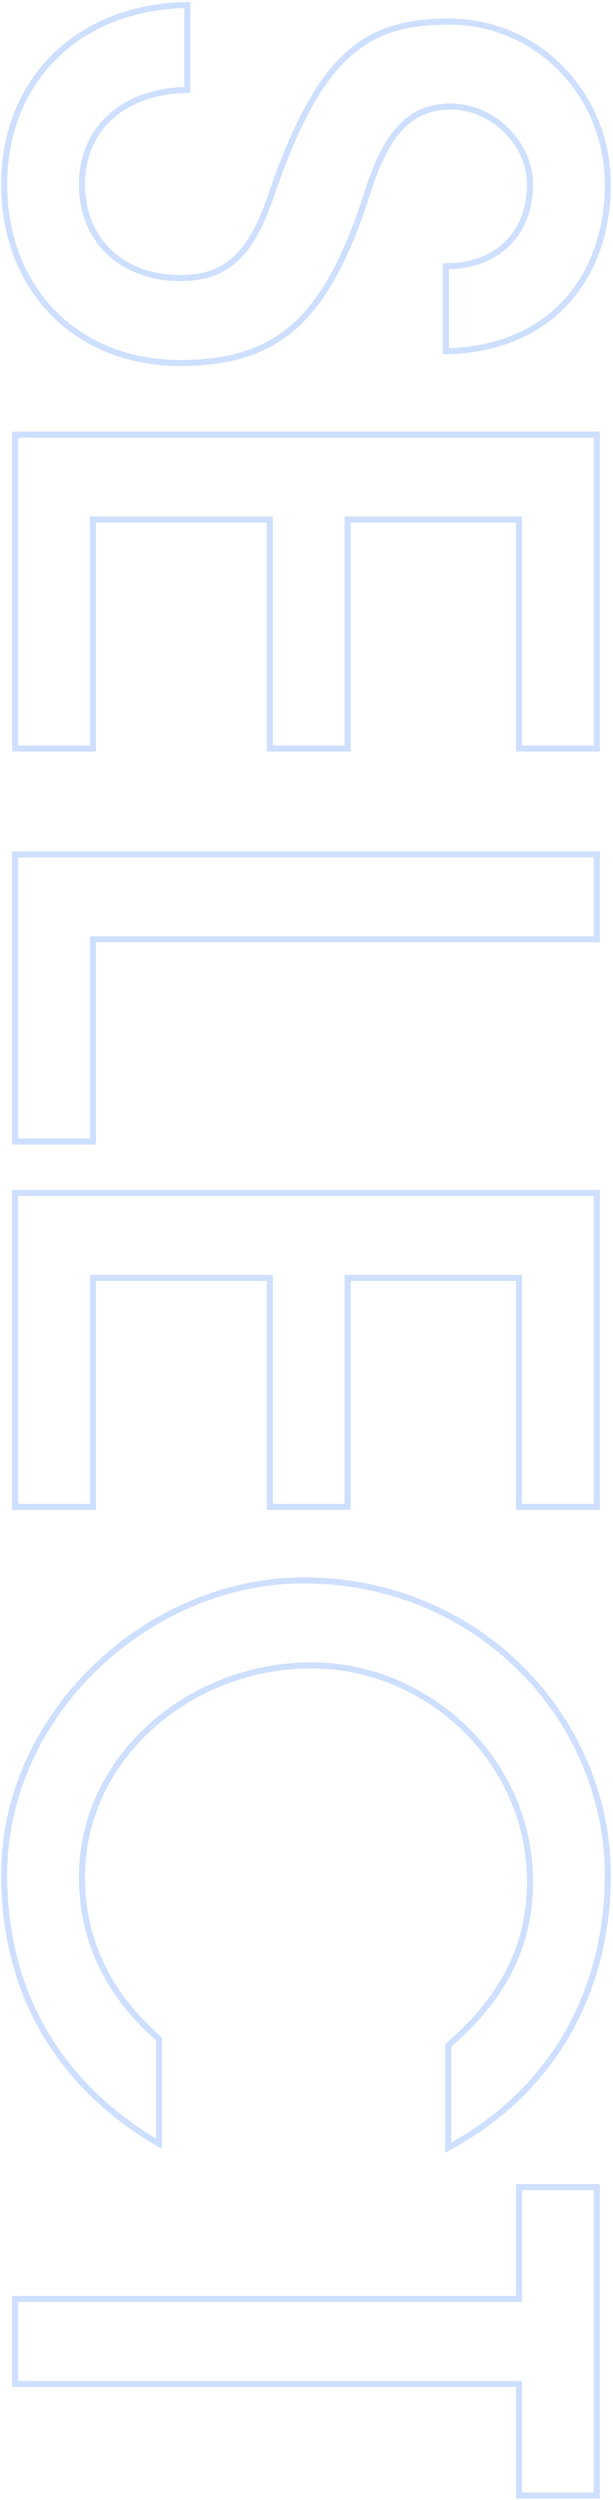 <svg xmlns="http://www.w3.org/2000/svg" width="202" height="823" fill="none"><mask id="a" width="202" height="823" x="0" y="0" fill="#000" maskUnits="userSpaceOnUse"><path fill="#fff" d="M0 0h202v823H0z"/><path d="M146.932 115.622V87.65c17.353 0 27.713-11.137 27.713-26.936 0-13.468-12.173-25.641-26.159-25.641-13.468 0-21.238 9.065-27.195 27.713-13.209 41.44-28.749 56.721-61.901 56.721-34.706 0-58.016-24.864-58.016-58.793 0-34.188 24.346-58.534 60.347-59.052v27.972c-20.72.259-34.706 12.432-34.706 31.08S40.483 91.535 59.39 91.535c13.986 0 22.792-6.216 29.785-26.677 16.058-47.397 31.598-57.757 58.793-57.757 29.267 0 52.318 24.087 52.318 53.613 0 31.598-19.943 54.39-53.354 54.908M5 246.423V143.082h191.66v103.341h-25.641v-75.369h-56.462v75.369H88.916v-75.369H30.641v75.369zm0 129.379v-94.535h191.66v27.972H30.641v66.563zm0 120.263V392.724h191.66v103.341h-25.641v-75.369h-56.462v75.369H88.916v-75.369H30.641v75.369zm47.397 175.221v34.447c-33.411-19.425-51.023-50.246-51.023-88.578 0-53.095 47.656-96.866 98.679-96.866 57.757 0 100.233 45.584 100.233 97.125 0 36.26-16.576 70.189-52.577 89.614v-33.67c16.835-14.504 26.936-31.339 26.936-53.872 0-40.145-33.929-71.225-72.002-71.225-40.145 0-75.628 30.303-75.628 69.671 0 19.943 7.77 37.814 25.382 53.354M5 784.787v-27.972h166.019v-36.778h25.641v101.528h-25.641v-36.778z"/></mask><path fill="#CEDFFF" d="M146.932 115.622h-1v1.016l1.016-.016zm0-27.972v-1h-1v1zm-25.641-24.864-.953-.304zM61.721 1.662h1V.648l-1.014.014zm0 27.972.013 1 .987-.012v-.988zm27.454 35.224.946.323.001-.002zm58.757 50.764V87.65h-2v27.972zm-1-26.972c8.895 0 16.094-2.86 21.071-7.836 4.975-4.976 7.642-11.979 7.642-20.1h-2c0 7.678-2.513 14.143-7.056 18.686-4.541 4.54-11.199 7.25-19.657 7.25zm28.713-27.936c0-14.033-12.634-26.641-27.159-26.641v2c13.447 0 25.159 11.738 25.159 24.641zm-27.159-26.641c-6.997 0-12.572 2.37-17.139 7.175-4.525 4.76-8.013 11.857-11.009 21.234l1.906.608c2.961-9.271 6.336-16.03 10.553-20.464 4.174-4.391 9.218-6.553 15.689-6.553zm-28.148 28.41c-6.59 20.676-13.714 34.651-23.2 43.471-9.44 8.777-21.337 12.553-37.748 12.553v2c16.741 0 29.19-3.864 39.11-13.088 9.874-9.18 17.125-23.565 23.744-44.33zM59.39 118.506c-17.105 0-31.343-6.122-41.306-16.37-9.965-10.252-15.71-24.69-15.71-41.423h-2c0 17.197 5.91 32.154 16.276 42.817 10.37 10.666 25.139 16.976 42.74 16.976zM2.374 60.714c0-16.849 5.995-31.218 16.375-41.44C29.13 9.051 43.96 2.918 61.735 2.662l-.028-2C43.48.924 28.137 7.222 17.346 17.85 6.552 28.477.373 43.375.373 60.714zM60.721 1.662v27.972h2V1.662zm.988 26.972c-10.55.132-19.473 3.299-25.775 8.897-6.314 5.608-9.919 13.592-9.919 23.183h2c0-9.057 3.388-16.484 9.247-21.688 5.871-5.216 14.3-8.265 24.472-8.392zm-35.694 32.08c0 9.576 3.465 17.554 9.413 23.133 5.943 5.573 14.294 8.688 23.962 8.688v-2c-9.239 0-17.075-2.971-22.593-8.147-5.512-5.17-8.782-12.602-8.782-21.674zM59.39 92.535c7.153 0 13.107-1.595 18.164-5.905 5.022-4.28 9.046-11.147 12.567-21.449l-1.892-.646c-3.472 10.159-7.348 16.631-11.973 20.573-4.591 3.914-10.033 5.427-16.866 5.427zm30.732-27.356c8.016-23.661 15.85-37.899 24.949-46.236C124.11 10.659 134.51 8.1 147.968 8.1v-2c-13.737 0-24.705 2.622-34.248 11.367-9.485 8.692-17.45 23.333-25.492 47.07zM147.968 8.1c28.686 0 51.318 23.61 51.318 52.613h2c0-30.05-23.47-54.613-53.318-54.613zm51.318 52.613c0 15.588-4.917 28.926-13.875 38.423-8.953 9.491-22.022 15.23-38.494 15.485l.031 2c16.938-.263 30.546-6.179 39.918-16.113 9.365-9.928 14.42-23.785 14.42-39.795zM5 246.423H4v1h1zm0-103.341v-1H4v1zm191.66 0h1v-1h-1zm0 103.341v1h1v-1zm-25.641 0h-1v1h1zm0-75.369h1v-1h-1zm-56.462 0v-1h-1v1zm0 75.369v1h1v-1zm-25.641 0h-1v1h1zm0-75.369h1v-1h-1zm-58.275 0v-1h-1v1zm0 75.369v1h1v-1zm-24.641 0V143.082H4v103.341zM5 144.082h191.66v-2H5zm190.66-1v103.341h2V143.082zm1 102.341h-25.641v2h25.641zm-24.641 1v-75.369h-2v75.369zm-1-76.369h-56.462v2h56.462zm-57.462 1v75.369h2v-75.369zm1 74.369H88.916v2h25.641zm-24.641 1v-75.369h-2v75.369zm-1-76.369H30.641v2h58.275zm-59.275 1v75.369h2v-75.369zm1 74.369H5v2h25.641zM5 375.802H4v1h1zm0-94.535v-1H4v1zm191.66 0h1v-1h-1zm0 27.972v1h1v-1zm-166.019 0v-1h-1v1zm0 66.563v1h1v-1zm-24.641 0v-94.535H4v94.535zm-1-93.535h191.66v-2H5zm190.66-1v27.972h2v-27.972zm1 26.972H30.641v2H196.66zm-167.019 1v66.563h2v-66.563zm1 65.563H5v2h25.641zM5 496.065H4v1h1zm0-103.341v-1H4v1zm191.66 0h1v-1h-1zm0 103.341v1h1v-1zm-25.641 0h-1v1h1zm0-75.369h1v-1h-1zm-56.462 0v-1h-1v1zm0 75.369v1h1v-1zm-25.641 0h-1v1h1zm0-75.369h1v-1h-1zm-58.275 0v-1h-1v1zm0 75.369v1h1v-1zm-24.641 0V392.724H4v103.341zM5 393.724h191.66v-2H5zm190.66-1v103.341h2V392.724zm1 102.341h-25.641v2h25.641zm-24.641 1v-75.369h-2v75.369zm-1-76.369h-56.462v2h56.462zm-57.462 1v75.369h2v-75.369zm1 74.369H88.916v2h25.641zm-24.641 1v-75.369h-2v75.369zm-1-76.369H30.641v2h58.275zm-59.275 1v75.369h2v-75.369zm1 74.369H5v2h25.641zm21.756 176.221h1v-.451l-.338-.299zm0 34.447-.503.865 1.503.873v-1.738zm95.312 1.295h-1v1.676l1.475-.796zm0-33.67-.653-.757-.347.299v.458zm-96.312-2.072v34.447h2v-34.447zm1.503 33.583c-33.103-19.246-50.526-49.737-50.526-87.714h-2c0 38.688 17.8 69.838 51.52 89.443zM2.374 617.155c0-52.505 47.17-95.866 97.679-95.866v-2c-51.537 0-99.679 44.182-99.679 97.866zm97.679-95.866c57.205 0 99.233 45.137 99.233 96.125h2c0-52.093-42.924-98.125-101.233-98.125zm99.233 96.125c0 35.937-16.411 69.504-52.052 88.734l.95 1.76c36.361-19.619 53.102-53.91 53.102-90.494zm-50.577 89.614v-33.67h-2v33.67zm-.347-32.912c16.993-14.641 27.283-31.733 27.283-54.63h-2c0 22.169-9.912 38.747-26.589 53.115zm27.283-54.63c0-40.73-34.41-72.225-73.002-72.225v2c37.554 0 71.002 30.665 71.002 70.225zm-73.002-72.225c-40.595 0-76.628 30.654-76.628 70.671h2c0-38.719 34.933-68.671 74.628-68.671zm-76.628 70.671c0 20.247 7.906 38.386 25.72 54.104l1.324-1.5c-17.41-15.361-25.044-32.965-25.044-52.604zM5 784.787H4v1h1zm0-27.972v-1H4v1zm166.019 0v1h1v-1zm0-36.778v-1h-1v1zm25.641 0h1v-1h-1zm0 101.528v1h1v-1zm-25.641 0h-1v1h1zm0-36.778h1v-1h-1zM6 784.787v-27.972H4v27.972zm-1-26.972h166.019v-2H5zm167.019-1v-36.778h-2v36.778zm-1-35.778h25.641v-2h-25.641zm24.641-1v101.528h2V720.037zm1 100.528h-25.641v2h25.641zm-24.641 1v-36.778h-2v36.778zm-1-37.778H5v2h166.019z" mask="url(#a)"/></svg>